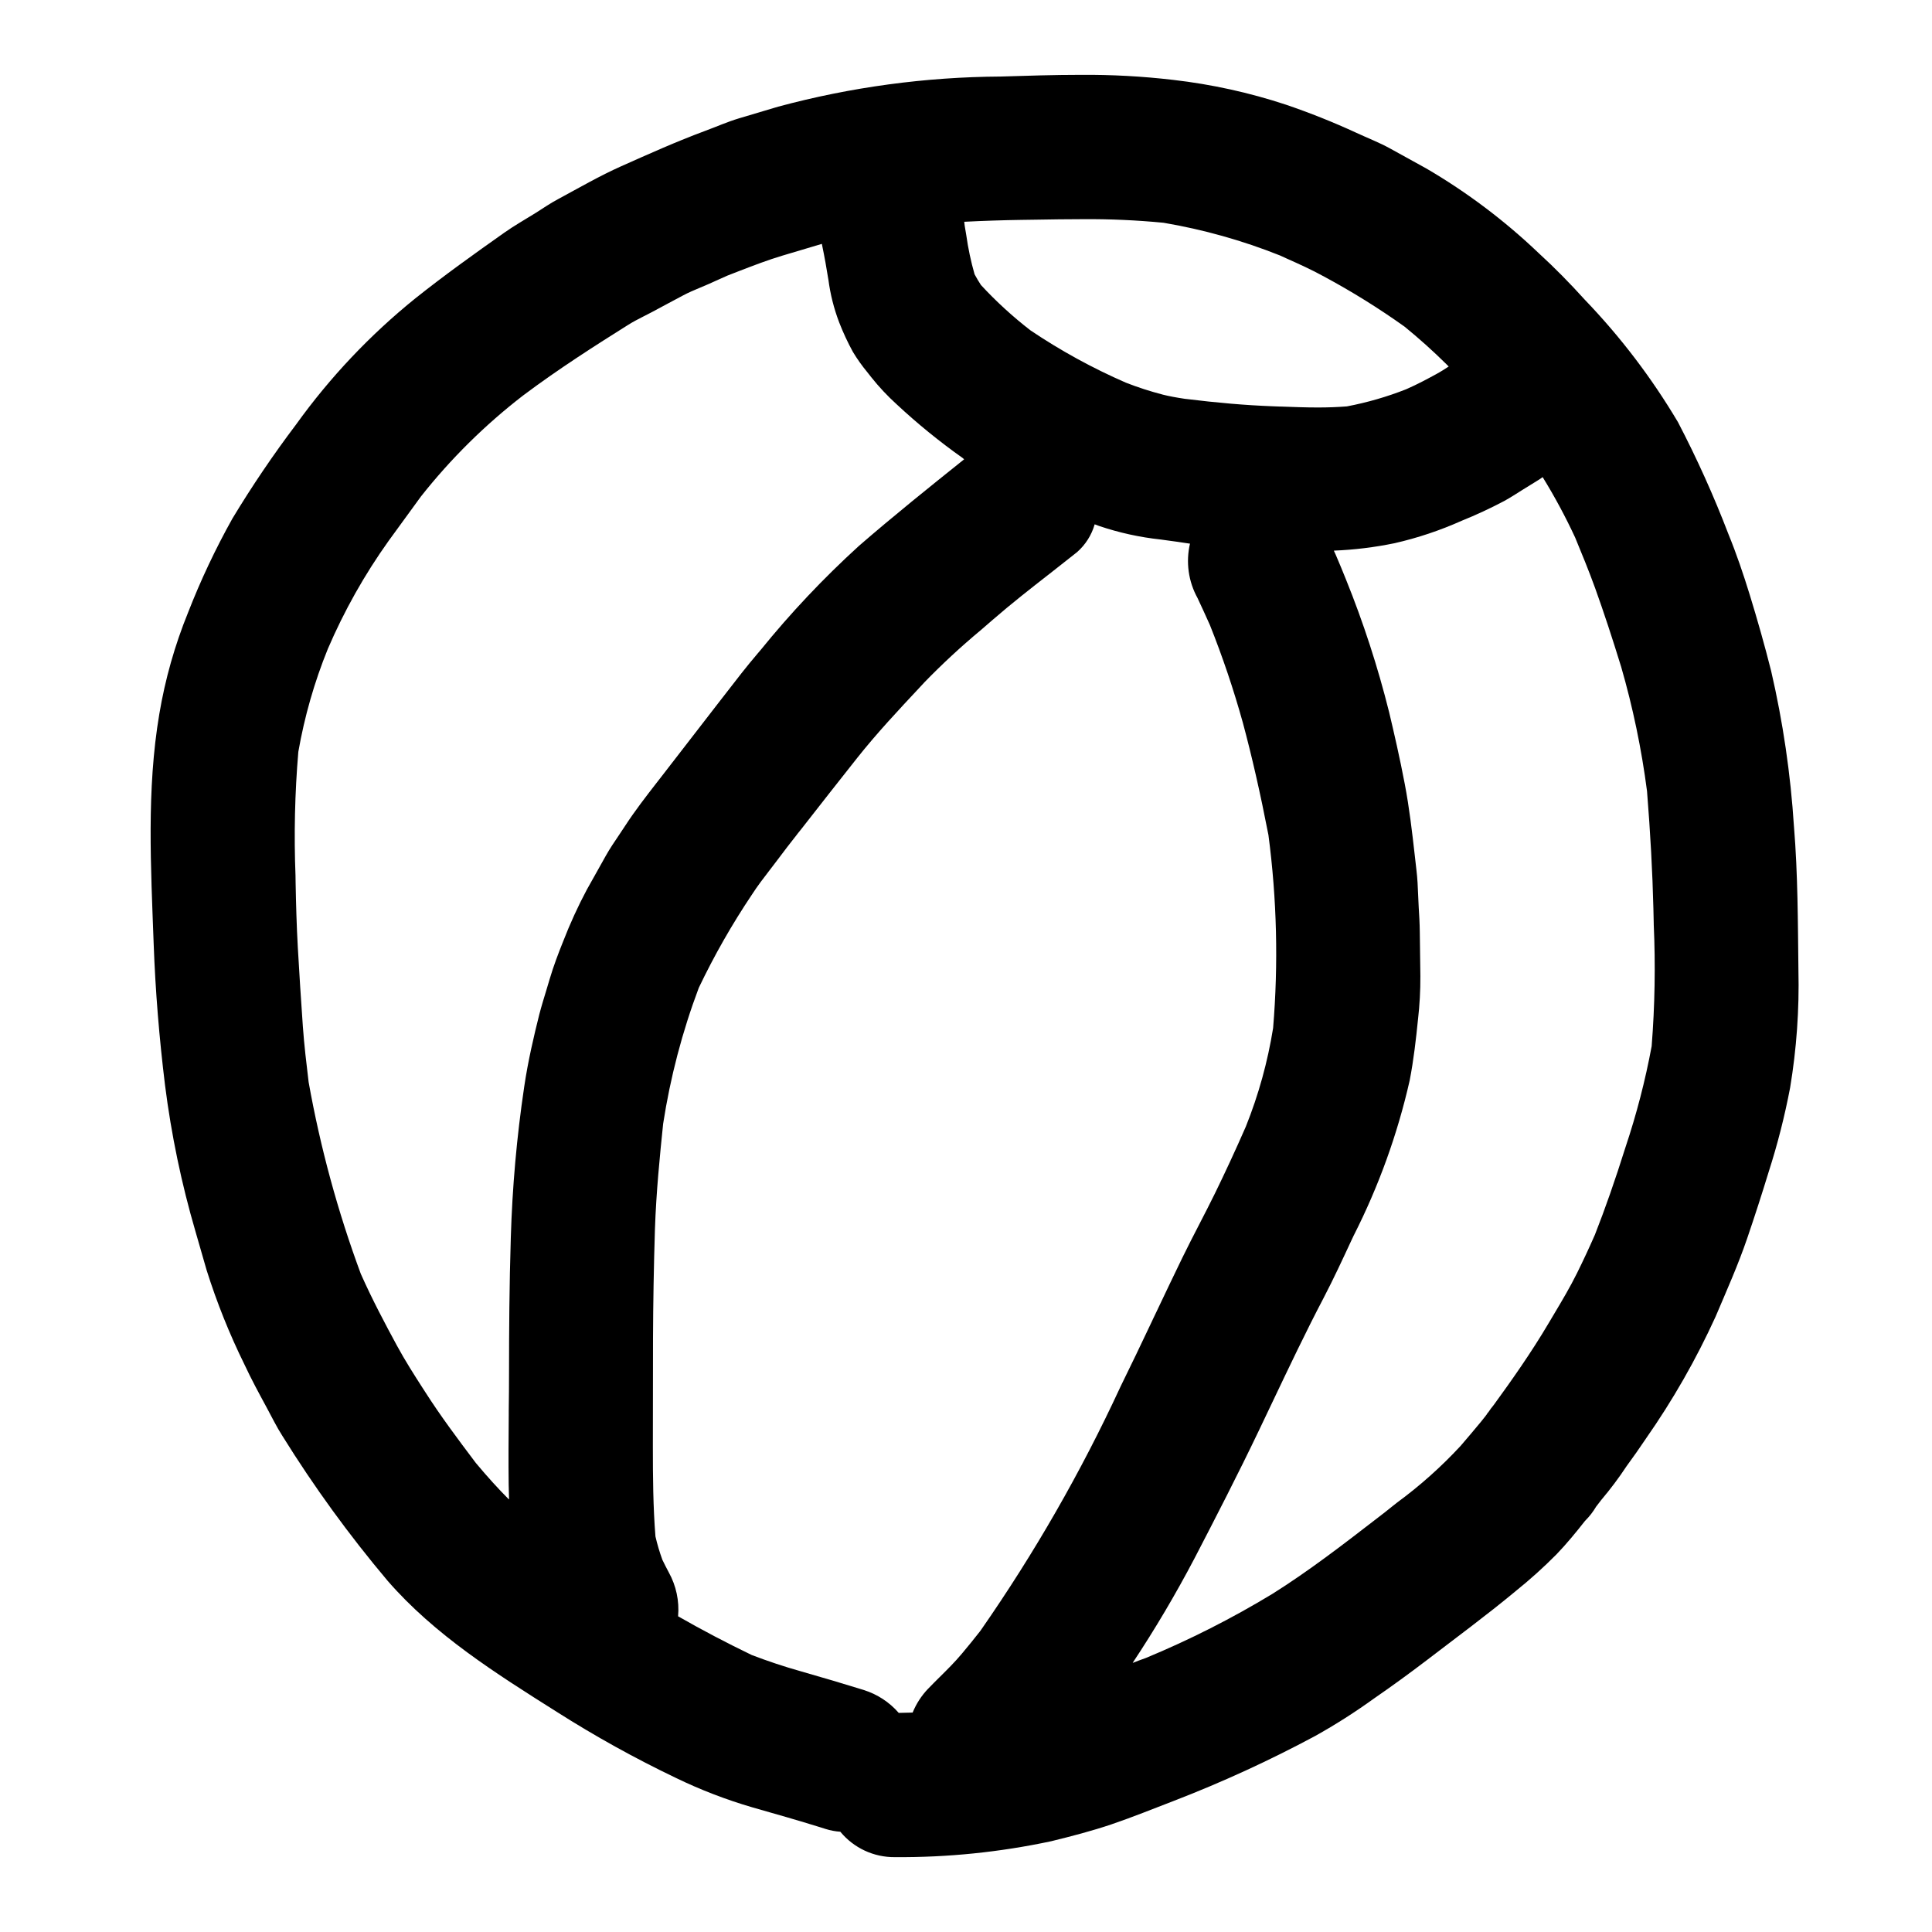 <?xml version="1.0" encoding="UTF-8"?>
<!-- The Best Svg Icon site in the world: iconSvg.co, Visit us! https://iconsvg.co -->
<svg fill="#000000" width="800px" height="800px" version="1.1" viewBox="144 144 512 512" xmlns="http://www.w3.org/2000/svg">
 <g>
  <path d="m568.29 541.58c2.441-2.879 4.711-5.902 6.789-9.055 1.758-2.383 3.457-4.824 5.117-7.289h-0.004c7.125-10.18 13.301-20.992 18.449-32.297 2.918-6.875 5.984-13.727 8.395-20.801 1.98-5.809 3.867-11.641 5.656-17.496v-0.004c2.359-7.328 4.262-14.793 5.703-22.355 1.715-10.301 2.453-20.738 2.207-31.176-0.152-12.68-0.145-25.426-1.18-38.066h-0.004c-0.887-13.891-2.91-27.684-6.051-41.242-1.719-6.828-3.621-13.512-5.684-20.23-1.656-5.371-3.492-10.789-5.617-15.988-3.887-10.152-8.355-20.07-13.383-29.703-6.965-11.738-15.258-22.633-24.715-32.473-3.883-4.297-7.949-8.441-12.203-12.332-9.023-8.613-19.023-16.145-29.797-22.438l-9.629-5.312c-2.852-1.574-5.945-2.754-8.895-4.133-6.074-2.801-12.289-5.281-18.621-7.438-9.711-3.207-19.723-5.41-29.879-6.578-8.176-0.957-16.406-1.406-24.641-1.34-7.051 0-14.102 0.234-21.098 0.449-19.914 0.117-39.734 2.797-58.969 7.981l-10.395 3.098c-3.047 0.914-6.012 2.231-8.984 3.328-7.547 2.797-14.852 6.082-22.195 9.352-5.734 2.555-11.184 5.723-16.707 8.695-2.094 1.109-4.055 2.465-6.059 3.731-2.754 1.719-5.617 3.328-8.266 5.203-7.984 5.637-15.883 11.281-23.543 17.383-12 9.68-22.641 20.934-31.633 33.457-6.043 7.996-11.664 16.301-16.848 24.883-4.492 8.031-8.426 16.363-11.766 24.934-3.516 8.645-6.066 17.648-7.613 26.848-3.418 20.145-2.234 40.684-1.5 61.008 0.453 12.488 1.484 24.973 3.004 37.367v0.004c1.664 13.16 4.375 26.168 8.102 38.898 0.977 3.387 1.953 6.773 2.93 10.168 2.699 8.566 6.047 16.914 10.016 24.973 1.801 3.867 3.82 7.594 5.856 11.348 1.383 2.551 2.66 5.188 4.234 7.637h0.004c8.344 13.434 17.648 26.242 27.84 38.332 12.477 14.371 28.832 24.648 44.785 34.715 10.168 6.469 20.719 12.32 31.59 17.523 6.519 3.16 13.289 5.769 20.242 7.801 6.106 1.73 12.203 3.477 18.246 5.356 0.395 0.129 0.789 0.262 1.18 0.375h0.004c1.277 0.406 2.598 0.656 3.934 0.746 3.562 4.32 8.887 6.797 14.484 6.734 13.914 0.098 27.801-1.316 41.406-4.219 5.371-1.32 10.703-2.695 15.953-4.469 5.551-1.887 11.02-4.102 16.508-6.211 12.844-4.957 25.367-10.703 37.496-17.211 5.391-3.012 10.602-6.332 15.609-9.949 4.723-3.258 9.316-6.598 13.863-10.062 7.894-6.051 15.922-11.965 23.578-18.309l-0.004-0.004c3.816-3.059 7.453-6.332 10.895-9.805 2.68-2.789 5.152-5.801 7.555-8.859l0.078-0.074h-0.004c1.121-1.121 2.09-2.379 2.894-3.742 0.102-0.121 0.191-0.242 0.289-0.367 0.328-0.422 0.652-0.844 0.977-1.273-0.133 0.18-0.27 0.359-0.418 0.551zm1.18-1.543h0.004c0.035-0.062 0.078-0.121 0.125-0.176 0.027-0.043 0.059-0.086 0.098-0.121-0.055 0.094-0.137 0.199-0.207 0.297zm-154.43-337.77 3.312-0.047c4.172-0.07 8.352-0.137 12.52-0.137 7.176-0.059 14.352 0.262 21.492 0.953 10.555 1.793 20.891 4.695 30.836 8.66l1.727 0.789c3.32 1.48 6.75 3.027 10 4.828 7.371 3.965 14.484 8.391 21.297 13.25 3.797 3.094 7.531 6.434 11.09 9.957 0.207 0.199 0.395 0.395 0.613 0.609-1.059 0.695-2.195 1.418-3.41 2.074-2.363 1.285-4.891 2.644-7.539 3.805l-0.332 0.145 0.004 0.004c-5.082 2.004-10.344 3.523-15.715 4.543-2.402 0.188-4.926 0.289-7.711 0.289-3.238 0-6.535-0.129-9.727-0.246h-0.328l-2.215-0.086c-6.91-0.273-14.219-0.887-22.984-1.969-2.266-0.336-4.133-0.688-5.867-1.117l-0.004-0.008c-3.301-0.852-6.547-1.906-9.723-3.148-8.82-3.84-17.273-8.473-25.254-13.84-4.715-3.641-9.117-7.668-13.16-12.043-0.602-0.938-1.18-1.875-1.688-2.848v0.004c-0.973-3.406-1.707-6.875-2.199-10.379l-0.418-2.484-0.113-0.977v-0.074c5.008-0.254 10.086-0.426 15.496-0.508zm-136.19 339.08c-2.844-2.852-5.695-5.996-8.734-9.633-4.949-6.555-9.379-12.488-13.441-18.844l-0.68-1.051c-2.062-3.207-4.625-7.203-6.805-11.223-3.148-5.816-6.516-12.145-9.543-18.949l-0.004 0.004c-6.121-16.516-10.754-33.539-13.852-50.879-0.57-4.75-1.18-9.801-1.531-14.773-0.504-6.961-0.922-13.93-1.332-20.891-0.324-5.754-0.48-11.621-0.586-17.098l-0.027-1.832 0.004 0.004c-0.434-10.988-0.188-21.992 0.742-32.945 1.633-9.34 4.25-18.477 7.812-27.258 4.328-10.09 9.723-19.684 16.098-28.617l8.574-11.777c7.902-10.008 17.004-19.004 27.098-26.789 9.445-7.086 19.285-13.34 27.742-18.652 1.332-0.852 2.754-1.574 4.289-2.363l0.344-0.172c0.578-0.301 1.148-0.586 1.719-0.887l4.062-2.18 4.102-2.188c1.5-0.812 3.121-1.492 4.699-2.152 0.758-0.32 1.512-0.629 2.254-0.957l1.746-0.789 3.148-1.41 3.203-1.246c3.719-1.434 7.566-2.918 11.414-4.062l5.195-1.547 5.207-1.555 0.039 0.039c0.715 3.449 1.266 6.527 1.719 9.422l0.008 0.004c0.504 3.879 1.465 7.688 2.859 11.344 1.039 2.676 2.25 5.281 3.629 7.801 1.133 1.883 2.406 3.676 3.809 5.371l1.047 1.332c2.051 2.578 4.309 4.988 6.75 7.199 5.508 5.137 11.355 9.891 17.504 14.238l0.227 0.207c0.039 0.031 0.086 0.051 0.129 0.082l-0.035 0.027 0.039 0.027c-9.184 7.356-18.676 14.957-27.945 23.004h0.004c-9.352 8.516-18.043 17.727-26.004 27.555l-0.742 0.867c-2.894 3.383-5.781 7.129-8.098 10.137l-2.215 2.852c-5 6.461-10 12.926-15 19.402l-1.477 1.898c-2.695 3.477-5.75 7.406-8.352 11.414-0.543 0.832-1.094 1.652-1.652 2.488-1.125 1.656-2.402 3.543-3.457 5.422l-2.457 4.394-2.481 4.422v-0.012c-2.422 4.539-4.566 9.223-6.422 14.023-1.18 2.938-2.504 6.398-3.543 9.918-0.215 0.758-0.441 1.527-0.68 2.281l-0.227 0.758c-0.566 1.84-1.262 4.117-1.836 6.324-1.402 5.59-2.973 12.242-3.996 19.18v0.008c-1.969 13.223-3.148 26.555-3.543 39.918-0.395 12.531-0.465 25.043-0.473 35.785 0 3.328-0.023 6.664-0.074 9.996v1.18c-0.043 6.027-0.098 12.234-0.02 18.398 0.02 1.324 0.055 2.648 0.098 3.965l-0.031-0.023zm94.07 50.523c-5.207-1.617-10.68-3.242-16.727-4.969-4.43-1.246-8.66-2.66-12.965-4.301-6.668-3.215-13.242-6.664-19.523-10.266v-0.031c0.352-4.035-0.512-8.086-2.481-11.629-0.59-1.102-1.148-2.207-1.691-3.324v-0.004c-0.738-2.019-1.352-4.086-1.832-6.184-0.625-7.871-0.684-15.773-0.684-23.844 0-9.52 0.012-19.047 0.039-28.578 0.035-9.352 0.203-19.117 0.512-29.02 0.328-9.711 1.301-19.492 2.172-27.902 1.898-12.309 5.062-24.387 9.449-36.043 4.09-8.57 8.801-16.832 14.094-24.719 1.457-2.269 3.191-4.523 4.594-6.336l0.418-0.543c0.66-0.859 1.324-1.715 1.969-2.586 1.574-2.098 3.148-4.172 4.789-6.231l0.395-0.52 0.809-1.004c4.949-6.348 9.926-12.68 14.926-18.996 5.211-6.57 10.992-12.727 16.574-18.695l1.156-1.246-0.004-0.004c4.758-4.898 9.77-9.543 15.02-13.91l3.25-2.812c4.793-4.164 9.898-8.156 14.828-12.004l0.266-0.203c2.41-1.887 4.812-3.769 7.191-5.668v-0.004c2.207-1.949 3.816-4.488 4.633-7.32v-0.027l1.207 0.449c5.289 1.789 10.758 2.988 16.309 3.582l1.414 0.195c2.008 0.273 4.008 0.539 6.047 0.863 0.082 0 0.168 0 0.25 0.023h0.039c-1.141 4.891-0.43 10.027 1.996 14.422 1.117 2.34 2.176 4.723 3.246 7.086h0.004c3.394 8.488 6.32 17.164 8.766 25.977 2.41 8.949 4.625 18.68 6.773 29.73v-0.004c2.238 16.965 2.656 34.117 1.242 51.168-1.434 8.949-3.856 17.707-7.227 26.117-2.754 6.297-5.512 12.23-8.16 17.652-1.348 2.727-2.727 5.445-4.137 8.16-1.523 2.949-3.043 5.902-4.5 8.887-2.242 4.609-4.453 9.246-6.648 13.875l-1.105 2.305-0.316 0.684c-2.785 5.871-5.582 11.754-8.461 17.586l0.004 0.004c-10.375 22.402-22.684 43.859-36.781 64.125l-0.211 0.301-0.23 0.305c-1.547 1.969-3.109 3.906-4.723 5.82-1.836 2.195-3.894 4.234-5.879 6.195-1.02 1.016-2.047 2.031-3.043 3.07l-0.004-0.004c-1.738 1.816-3.125 3.941-4.082 6.266 0 0.023-0.008 0.043-0.02 0.062l-3.691 0.086c-2.469-2.844-5.68-4.941-9.273-6.066zm193.74-120.63c-1.539 3.508-3.09 6.828-4.723 10.133-1.852 3.75-4.074 7.477-6.027 10.75l-1.469 2.473c-4.66 7.902-10.004 15.445-14.617 21.781v-0.004c-0.492 0.586-0.949 1.199-1.363 1.84l-0.219 0.242c-0.027 0.031-0.051 0.07-0.082 0.109l-0.047 0.078-0.133 0.227-0.152 0.191-0.152 0.211-1.277 1.602c-1.766 2.121-3.543 4.246-5.344 6.328l-0.012 0.012c-5.102 5.504-10.715 10.512-16.762 14.957l-1.266 0.996-1.969 1.574-2.363 1.824c-8.789 6.785-17.887 13.801-27.438 19.801-10.738 6.512-21.957 12.199-33.559 17.008l-1.938 0.703c-0.504 0.199-1.016 0.395-1.523 0.594l0.027-0.035-0.074 0.023c5.934-8.949 11.402-18.195 16.391-27.703 5.547-10.691 11.445-22.117 17.133-34.023l3.516-7.387c4.328-9.082 8.77-18.465 13.523-27.52 2.672-5.117 5.168-10.516 7.379-15.273l0.648-1.375 0.004 0.004c6.602-13.02 11.574-26.801 14.805-41.035 1.07-5.512 1.684-11.02 2.207-16.203h0.004c0.434-3.801 0.645-7.625 0.625-11.449-0.047-3.848-0.102-7.715-0.152-11.637-0.027-2.363-0.164-4.723-0.293-6.723-0.062-1.082-0.105-2.168-0.152-3.269-0.074-1.914-0.168-4.281-0.449-6.523l-0.43-3.781c-0.703-6.227-1.449-12.676-2.66-19-1.312-6.926-2.902-13.801-4.144-19.02-2.992-11.992-6.82-23.758-11.453-35.219-0.789-1.996-1.691-4.141-2.731-6.582-0.145-0.324-0.301-0.641-0.449-0.965h0.031v-0.055l-0.004 0.004c5.398-0.219 10.766-0.879 16.051-1.969 6.109-1.395 12.062-3.387 17.781-5.945 3.856-1.555 7.625-3.309 11.301-5.254 1.574-0.871 3.109-1.859 4.594-2.797l0.418-0.262c1.18-0.746 2.363-1.484 3.543-2.191h-0.004c0.547-0.316 1.07-0.664 1.574-1.039h0.023l0.039 0.027h0.004c3.172 5.148 6.039 10.484 8.586 15.973 1.711 4.144 3.648 8.836 5.324 13.488 2.242 6.242 4.477 13.012 6.836 20.68h0.004c3.129 10.82 5.43 21.867 6.879 33.039 0.895 11.191 1.445 21.367 1.688 31.121l0.09 3.938v0.242c0.48 10.762 0.297 21.539-0.551 32.277-1.684 9.07-4 18.016-6.93 26.766-2.723 8.656-5.383 16.277-8.117 23.223z"/>
  <path d="m538.2 518.52c0.012-0.02 0.027-0.035 0.047-0.051z"/>
 </g>
</svg>